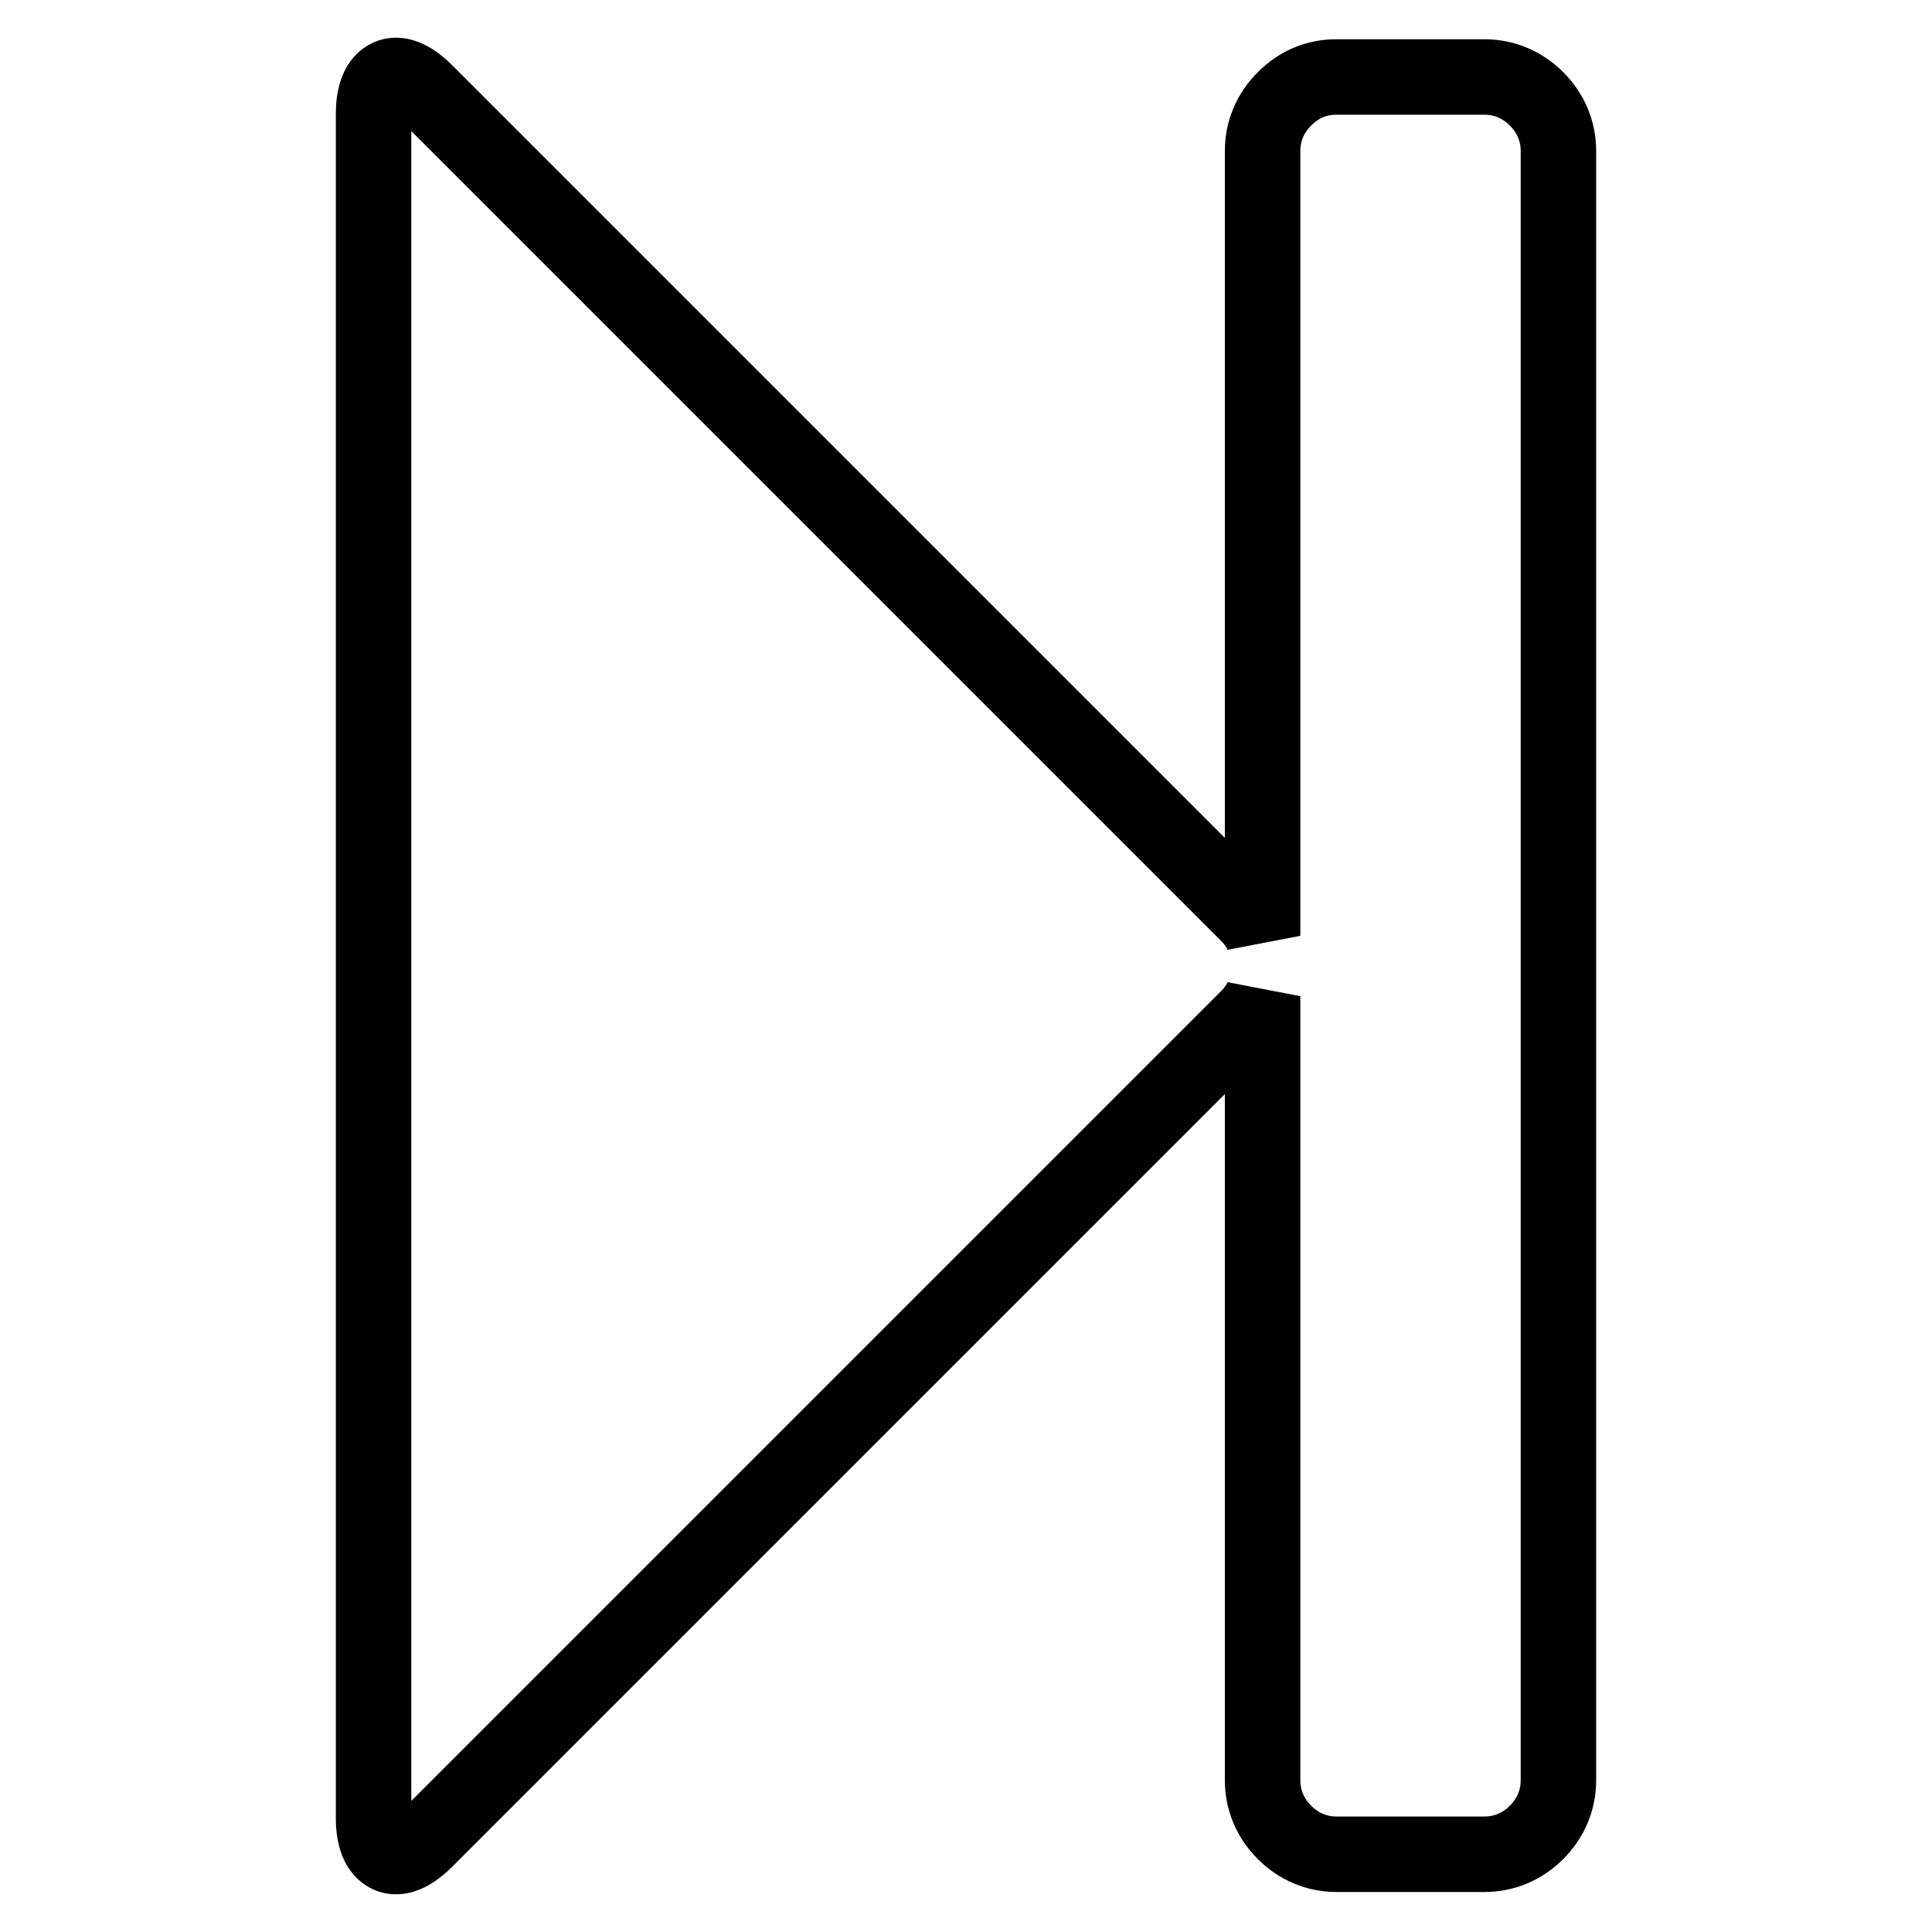 <?xml version="1.0" encoding="utf-8"?>
<!-- Svg Vector Icons : http://www.onlinewebfonts.com/icon -->
<!DOCTYPE svg PUBLIC "-//W3C//DTD SVG 1.1//EN" "http://www.w3.org/Graphics/SVG/1.1/DTD/svg11.dtd">
<svg version="1.1" xmlns="http://www.w3.org/2000/svg" xmlns:xlink="http://www.w3.org/1999/xlink" x="0px" y="0px" viewBox="0 0 256 256" enable-background="new 0 0 256 256" xml:space="preserve">
<g> <path stroke-width="10" fill-opacity="0" stroke="#000000"  d="M56.4,243.8c-1.9,1.9-3.6,2.6-4.9,2c-1.3-0.6-2-2.3-2-4.9V15.1c0-2.6,0.7-4.3,2-4.9c1.3-0.6,3,0.1,4.9,2 l108.9,108.9c0.9,0.9,1.6,1.9,2,2.9V20c0-2.6,1-5,2.9-6.9c1.9-1.9,4.2-2.9,6.9-2.9h19.6c2.6,0,5,1,6.9,2.9c1.9,1.9,2.9,4.3,2.9,6.9 v215.9c0,2.6-1,5-2.9,6.9c-1.9,1.9-4.3,2.9-6.9,2.9h-19.6c-2.6,0-5-1-6.9-2.9c-1.9-1.9-2.9-4.3-2.9-6.9V132c-0.4,1-1.1,2-2,2.9 L56.4,243.8z"/></g>
</svg>